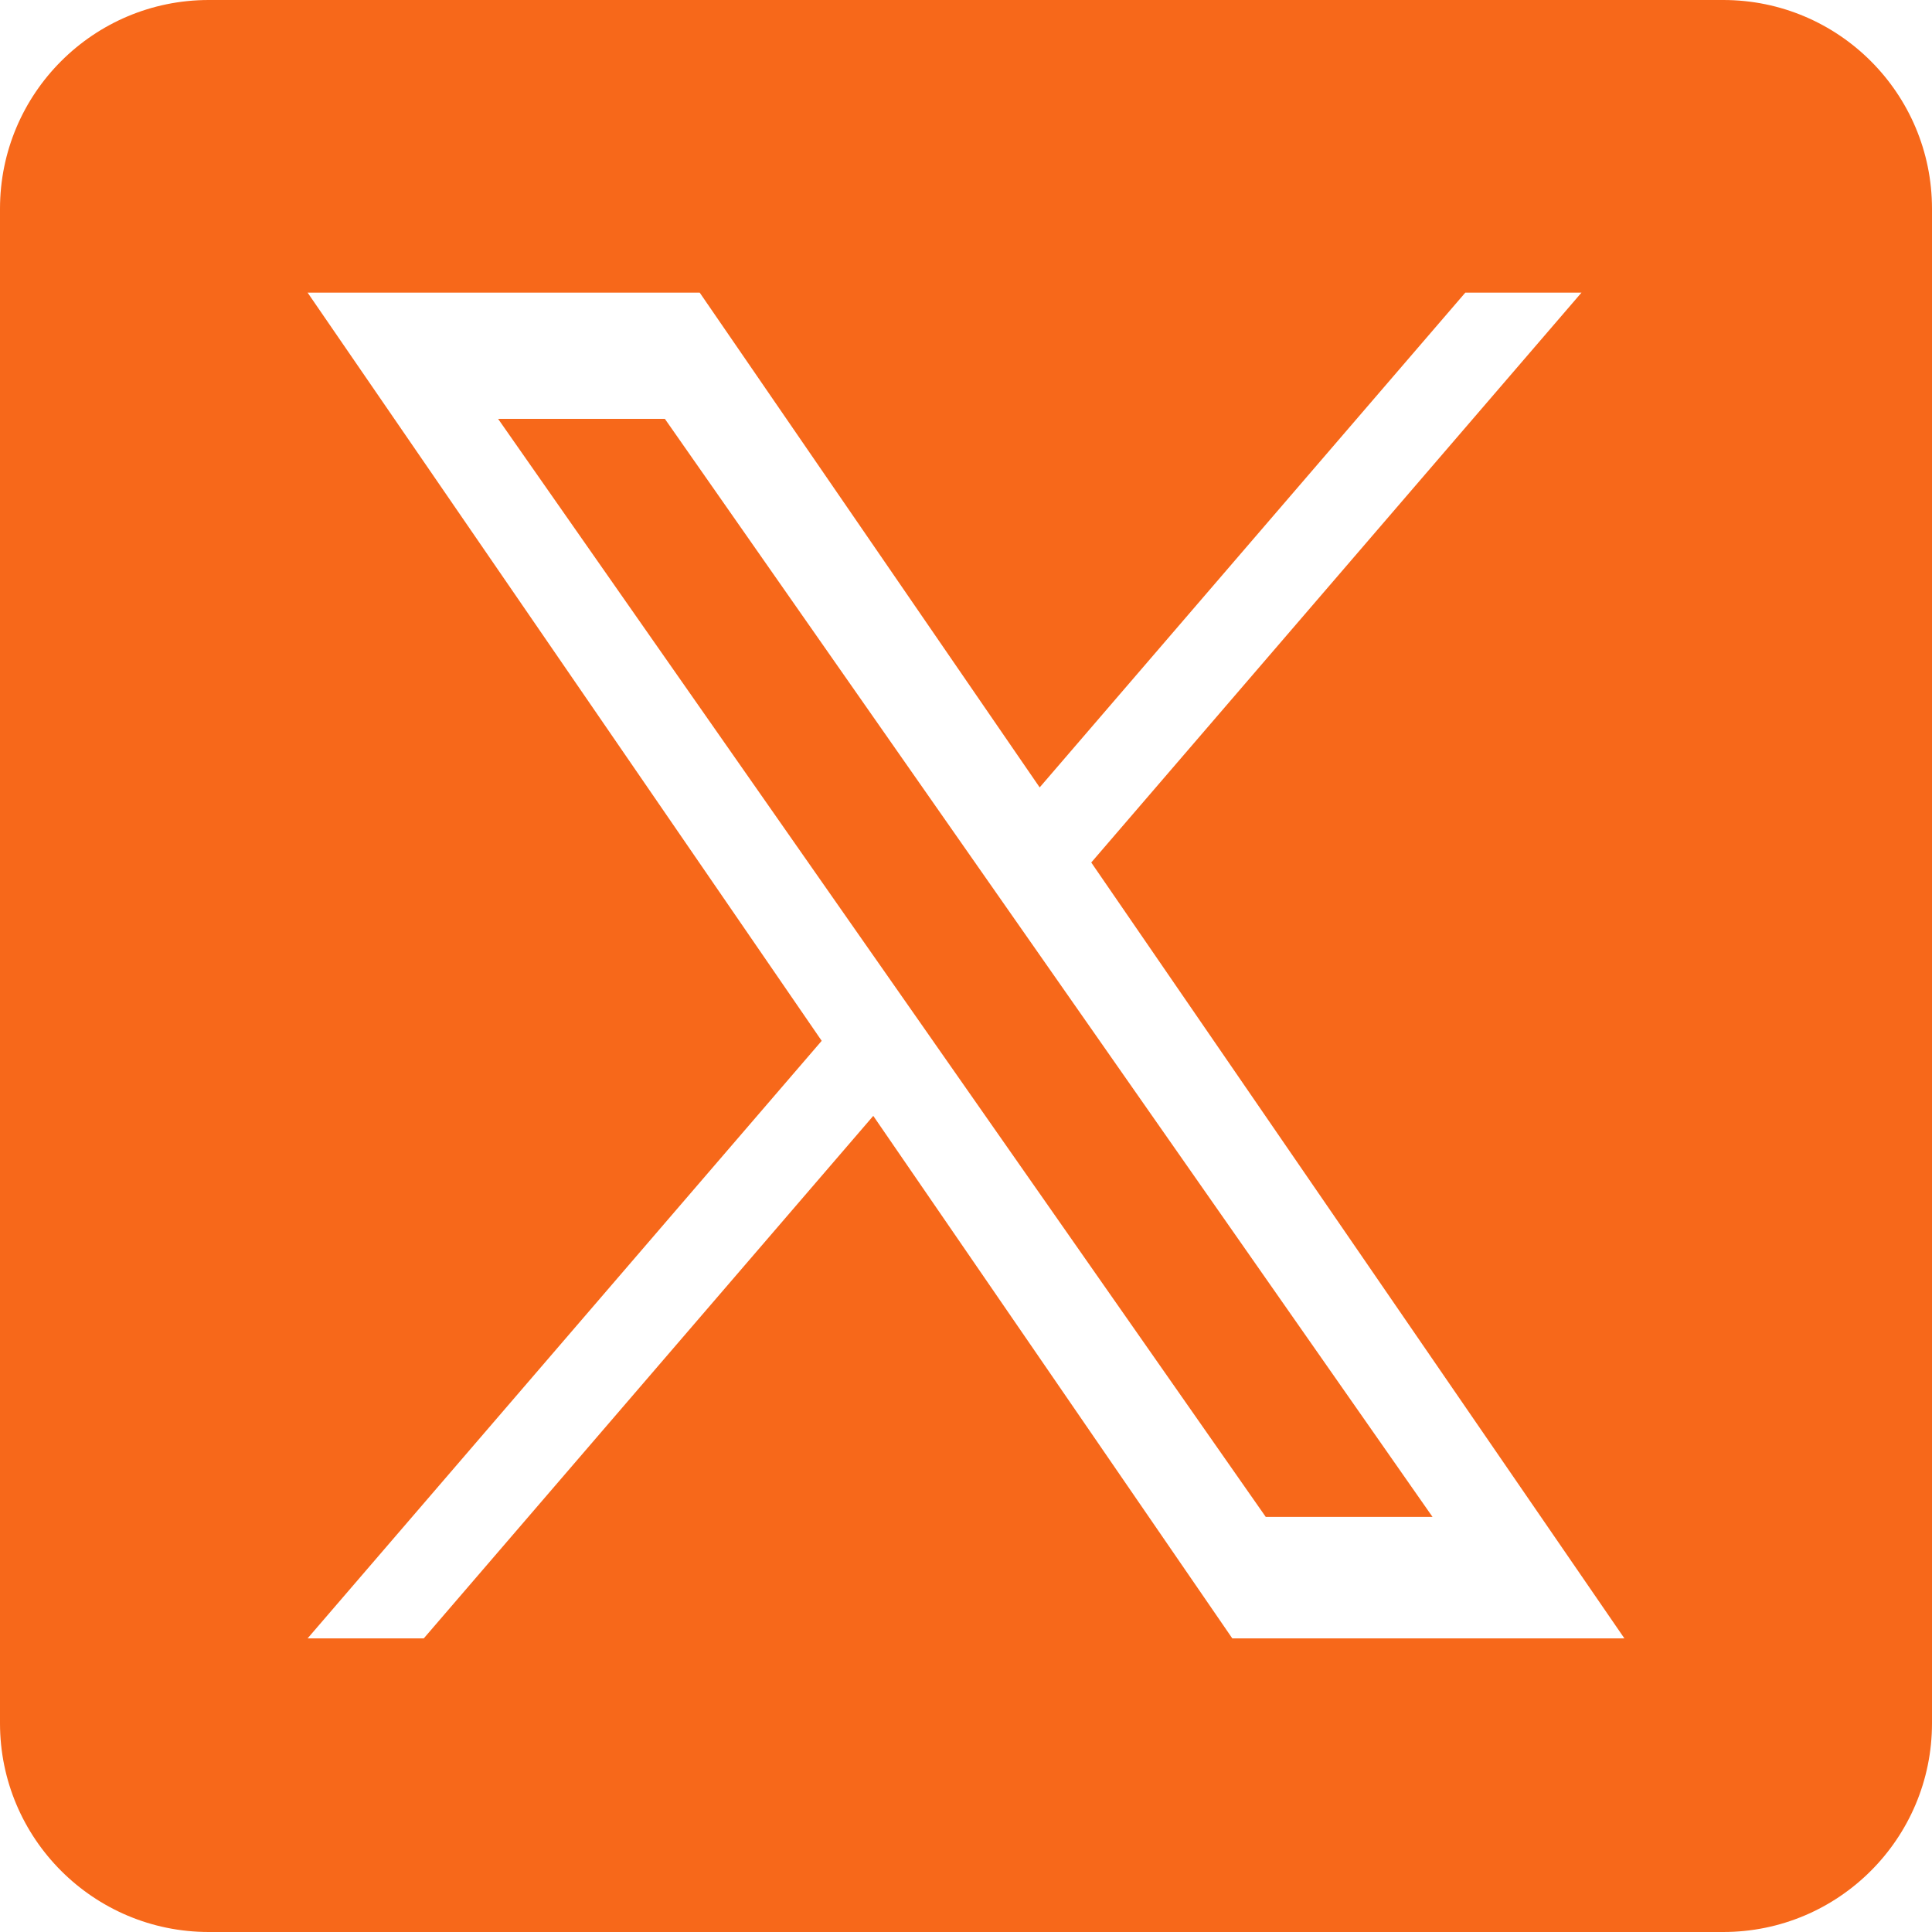 <svg width="512" height="512" viewBox="0 0 512 512" fill="none" xmlns="http://www.w3.org/2000/svg">
<g clip-path="url(#clip0_30_16)">
<path d="M271.944 247.96L379.637 402H335.44L247.56 276.303V276.296L234.658 257.844L132 111H176.197L259.042 229.508L271.944 247.96Z" fill="#F7681A"/>
<path d="M456.677 0H55.323C24.77 0 0 24.77 0 55.323V456.677C0 487.23 24.77 512 55.323 512H456.677C487.23 512 512 487.23 512 456.677V55.323C512 24.77 487.23 0 456.677 0ZM326.57 434.186L231.426 295.717L112.306 434.186H81.519L217.756 275.829L81.519 77.551H185.43L275.524 208.672L388.323 77.551H419.11L289.199 228.564H289.19L430.481 434.186H326.57Z" fill="#F7681A"/>
</g>
<defs>
<clipPath id="clip0_30_16">
<rect width="512" height="512" fill="white"/>
</clipPath>
</defs>
</svg>
